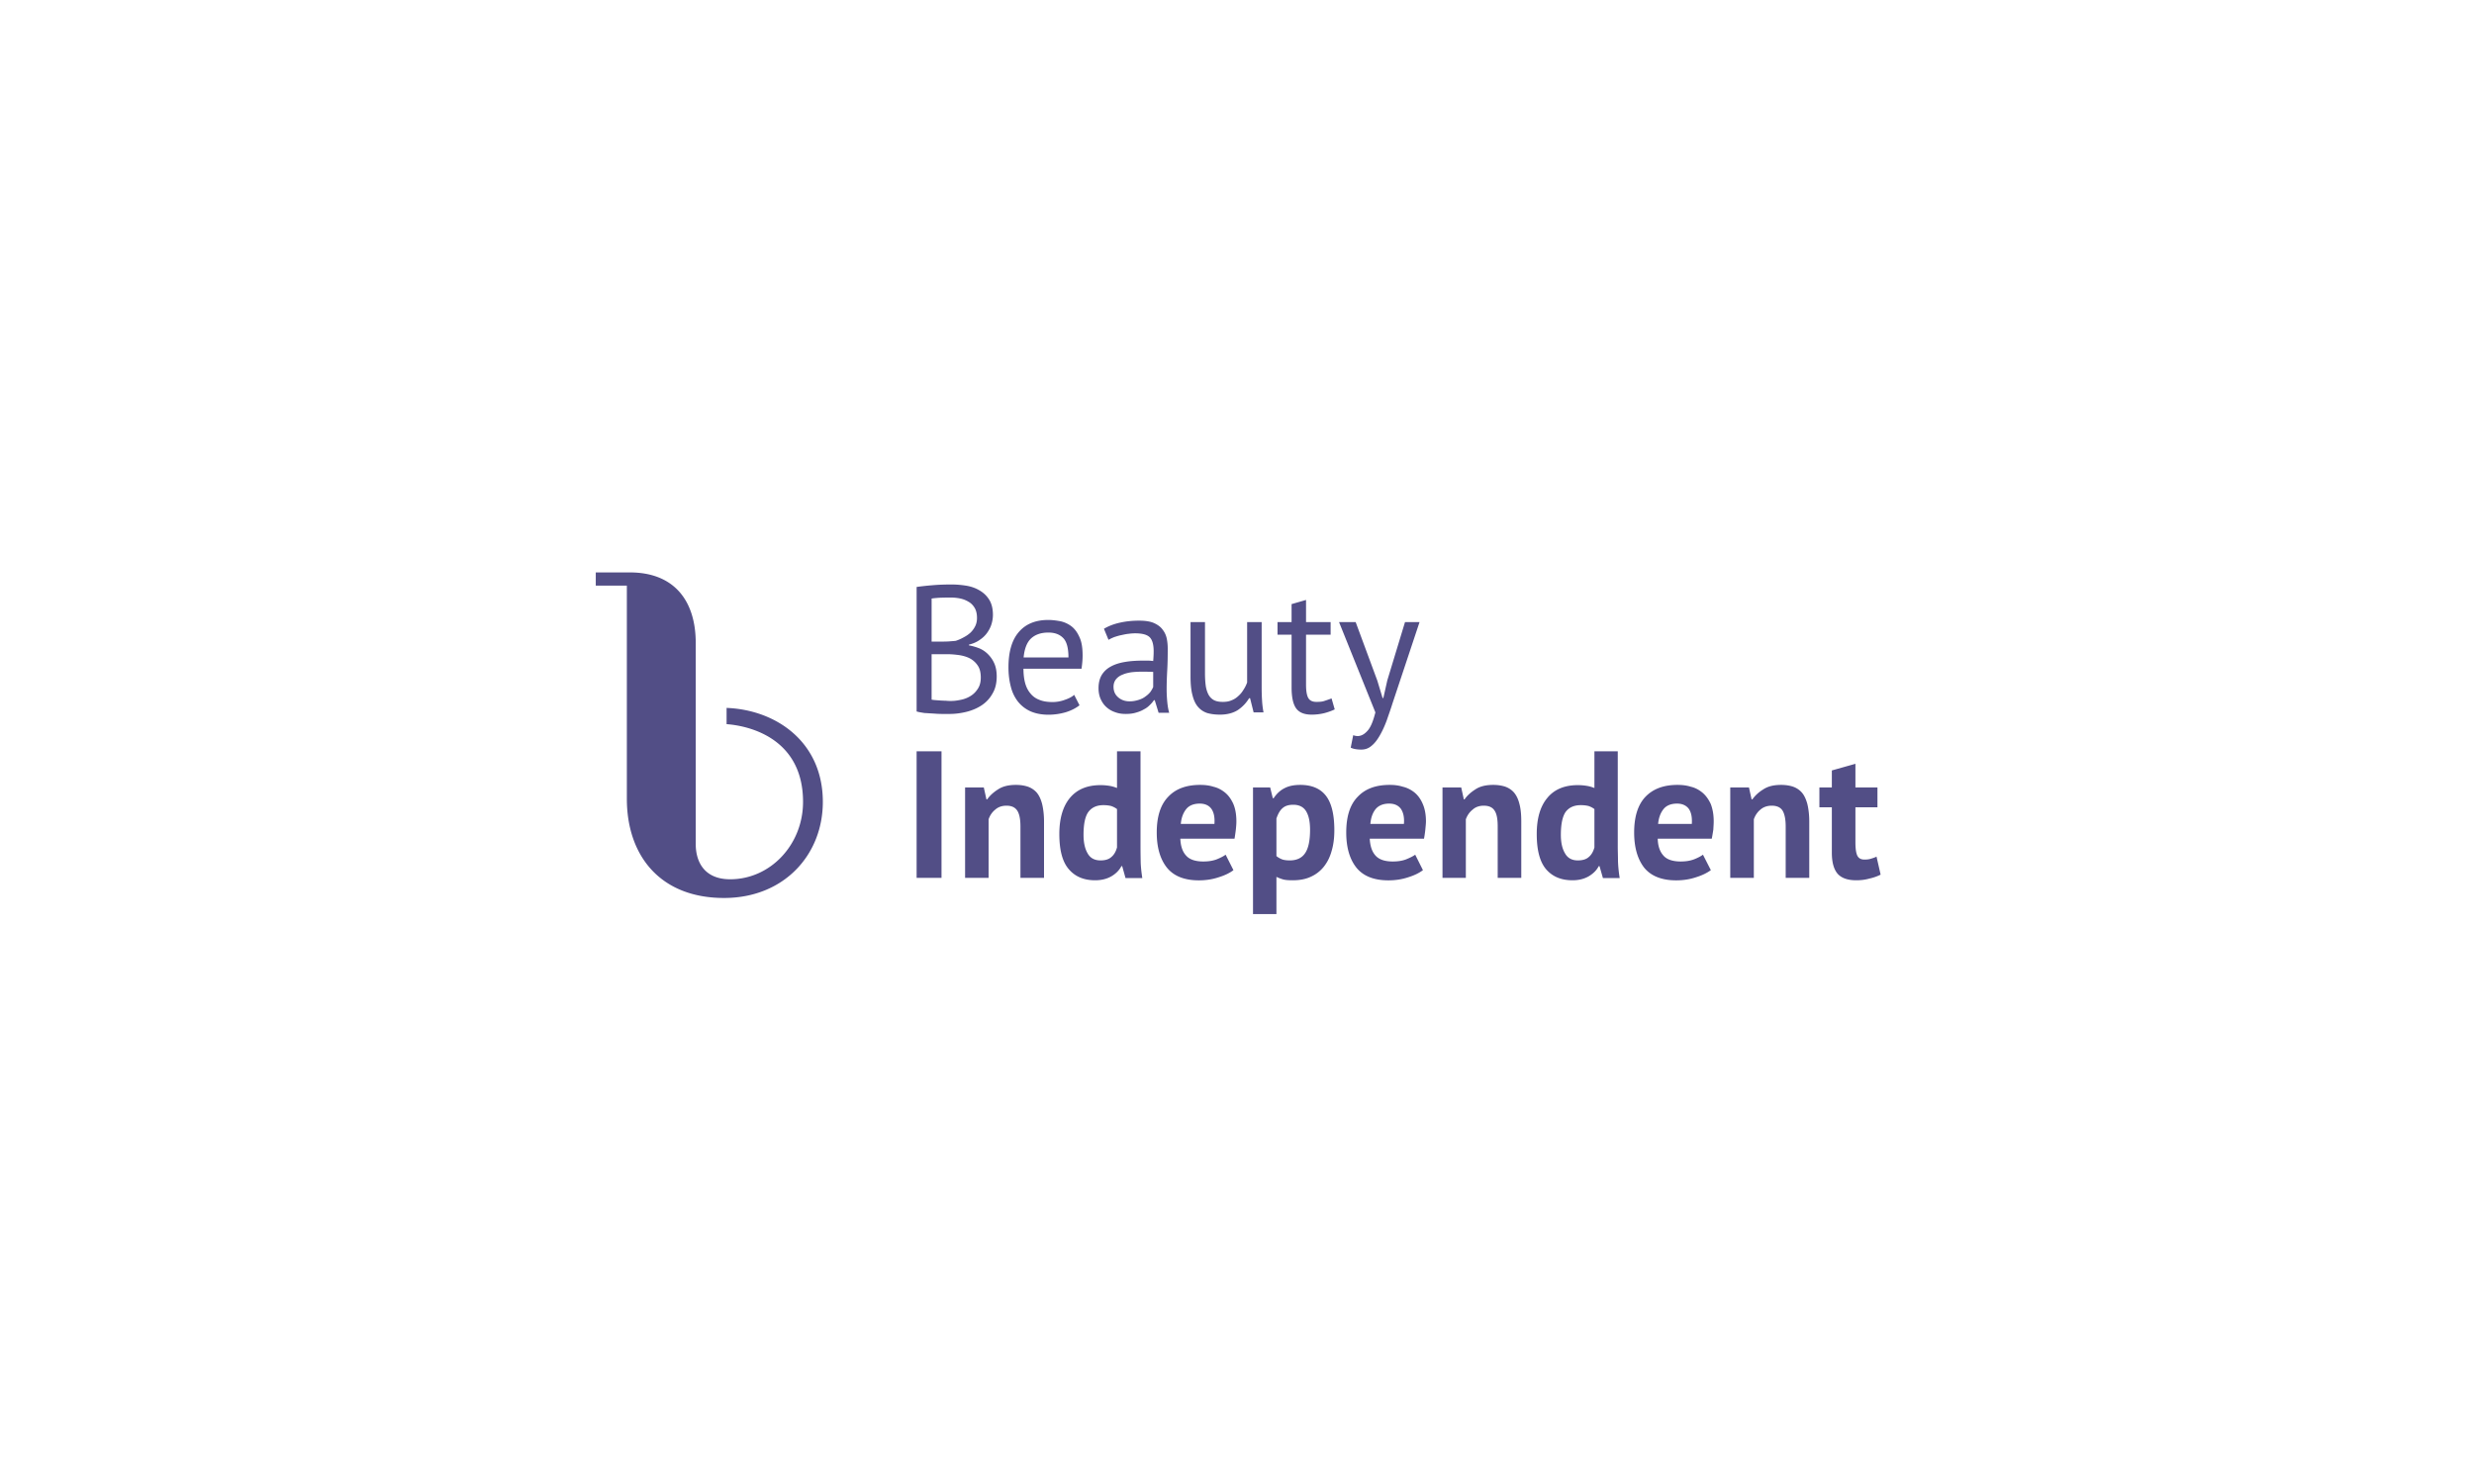 <?xml version="1.0" encoding="UTF-8"?> <svg xmlns="http://www.w3.org/2000/svg" viewBox="0 0 1000 600" xml:space="preserve"><path fill="#524E86" d="M401.344 248.594c0 1.219-.188 2.438-.562 3.688-.375 1.281-1 2.469-1.75 3.531-.812 1.156-1.812 2.094-3.031 2.906-1.219.875-2.656 1.5-4.344 1.906v.312c1.5.25 2.906.688 4.25 1.219a10.808 10.808 0 0 1 3.531 2.438c1.031 1.062 1.875 2.25 2.5 3.719.625 1.438.938 3.219.938 5.188 0 2.625-.531 4.938-1.656 6.844a13.514 13.514 0 0 1-4.281 4.719c-1.75 1.188-3.812 2.094-6.094 2.688-2.344.594-4.656.906-7.031.906h-2.906c-1.156 0-2.344-.062-3.531-.156-1.219-.062-2.438-.156-3.688-.219-1.188-.188-2.25-.344-3.188-.625v-50.344c1.781-.25 3.906-.5 6.281-.688 2.406-.219 5-.312 7.844-.312 1.875 0 3.812.156 5.812.469 1.969.312 3.75.906 5.344 1.844 1.625.906 2.969 2.125 4 3.75 1.03 1.592 1.562 3.685 1.562 6.217m-21 10.812c.844 0 1.875 0 3.031-.062 1.188-.094 2.156-.156 2.938-.25a16.83 16.83 0 0 0 3.25-1.438 12.652 12.652 0 0 0 2.75-1.906 9.683 9.683 0 0 0 1.906-2.656c.469-1 .688-2.062.688-3.25 0-1.594-.312-2.969-.906-4-.625-1.062-1.406-1.906-2.438-2.5a10.78 10.78 0 0 0-3.5-1.375c-1.344-.281-2.625-.375-4-.375-1.656 0-3.094.031-4.469.094-1.344.094-2.312.188-3.031.312v17.406h3.781zm4.062 24c1.562 0 3.062-.25 4.531-.594 1.469-.375 2.719-.938 3.875-1.75 1.094-.781 1.969-1.781 2.656-2.969.656-1.156.969-2.531.969-4.125 0-2-.375-3.594-1.188-4.812a8.675 8.675 0 0 0-3.125-2.906c-1.281-.688-2.781-1.125-4.375-1.375-1.594-.219-3.188-.375-4.812-.375h-6.375v18.375c.344.062.875.156 1.469.188.625.062 1.344.094 2.031.156.75.031 1.5.094 2.312.094.751.093 1.438.093 2.032.093M436.344 285.156c-1.438 1.125-3.281 2.094-5.469 2.781a25.123 25.123 0 0 1-7.094 1.031c-2.75 0-5.188-.469-7.25-1.375-2-.906-3.688-2.219-5.031-3.875-1.312-1.688-2.312-3.656-2.906-6.031-.625-2.375-.969-4.938-.969-7.875 0-6.25 1.375-11.031 4.188-14.281 2.781-3.25 6.75-4.875 11.875-4.875 1.688 0 3.312.219 5 .531a11.502 11.502 0 0 1 4.469 2.094c1.312 1.031 2.344 2.469 3.188 4.375.875 1.875 1.25 4.312 1.25 7.375 0 1.625-.156 3.406-.438 5.344h-23.469c0 2.156.219 4.062.656 5.719.438 1.625 1.125 3.031 2.094 4.188a8.261 8.261 0 0 0 3.562 2.625c1.531.656 3.312.938 5.438.938 1.688 0 3.312-.281 5-.906 1.656-.562 2.906-1.219 3.75-2l2.156 4.217zm-12.563-29.406c-2.906 0-5.188.75-6.906 2.281s-2.781 4.125-3.125 7.781h18.125c0-3.75-.688-6.344-2.094-7.812-1.437-1.5-3.406-2.25-6-2.25M446.219 254.219c1.844-1.094 4.031-1.938 6.469-2.469 2.469-.562 5.062-.812 7.688-.812 2.562 0 4.625.312 6.125 1 1.531.688 2.719 1.594 3.5 2.719.844 1.094 1.344 2.281 1.625 3.594.25 1.312.375 2.594.375 3.969 0 2.906-.031 5.75-.188 8.531-.156 2.75-.25 5.406-.25 7.938 0 1.75.094 3.406.25 5.094.156 1.594.375 3.031.781 4.406h-4.281l-1.562-5.094h-.344c-.438.688-1 1.344-1.656 1.969-.688.688-1.438 1.281-2.406 1.75-.906.562-1.969.969-3.188 1.312-1.219.375-2.594.531-4.156.531s-3-.219-4.375-.75c-1.344-.469-2.469-1.156-3.469-2.062s-1.719-2-2.281-3.25c-.562-1.281-.844-2.75-.844-4.344 0-2.125.438-3.906 1.312-5.375.875-1.406 2.094-2.562 3.688-3.406 1.594-.875 3.469-1.469 5.719-1.844 2.188-.375 4.688-.531 7.344-.531h1.969c.688 0 1.344.094 2.062.156.125-1.438.188-2.781.188-3.969 0-2.656-.531-4.562-1.594-5.625s-3-1.594-5.875-1.594c-.781 0-1.719.062-2.625.188-.969.094-1.969.312-2.938.531-1.031.188-1.938.5-2.844.781-.875.344-1.719.75-2.375 1.125l-1.844-4.469zm10.375 29.343c1.375 0 2.562-.25 3.656-.594s2-.781 2.781-1.406A9.143 9.143 0 0 0 465 279.75c.469-.688.875-1.375 1.125-2v-6.094c-.719-.031-1.406-.062-2.125-.062-.688-.031-1.375-.031-2.062-.031-1.531 0-3 .062-4.469.219-1.344.188-2.656.5-3.75 1a6.122 6.122 0 0 0-2.625 1.844c-.656.844-1 1.844-1 3.062 0 1.719.594 3.125 1.812 4.188 1.219 1.093 2.782 1.686 4.688 1.686M487.062 251.531v20.812c0 1.906.125 3.594.312 5 .219 1.406.625 2.625 1.156 3.594.531.938 1.25 1.656 2.188 2.156.938.469 2.062.688 3.531.688 1.281 0 2.469-.156 3.5-.625 1.031-.375 1.906-.938 2.719-1.688a10.153 10.153 0 0 0 2.094-2.5 13.183 13.183 0 0 0 1.531-3.031v-24.406h5.875v26.156c0 1.75.031 3.531.156 5.438.094 1.875.344 3.562.594 4.906h-4l-1.438-5.75h-.375c-1.156 1.906-2.625 3.469-4.531 4.781-1.906 1.219-4.344 1.875-7.25 1.875-1.938 0-3.656-.219-5.188-.656-1.469-.5-2.688-1.312-3.688-2.469-1.031-1.188-1.75-2.75-2.25-4.75-.531-1.969-.781-4.469-.781-7.5v-22.031h5.845zM516.375 251.531h5.688v-7.281l5.844-1.688v8.969h9.938v5.094h-9.938v20.219c0 2.562.312 4.344.938 5.406.656 1.062 1.719 1.531 3.25 1.531 1.25 0 2.312-.062 3.188-.375a57.87 57.87 0 0 0 2.938-1.031l1.281 4.438c-1.281.625-2.719 1.125-4.25 1.531a21.818 21.818 0 0 1-5.062.594c-2.969 0-5.062-.844-6.281-2.531s-1.844-4.469-1.844-8.469v-21.312h-5.688v-5.095zM556.719 275.188l2.125 7.031h.312l1.594-7.125 7.156-23.562h5.875l-10.906 32.781c-.75 2.438-1.594 4.719-2.344 6.938-.844 2.281-1.75 4.25-2.75 6s-2.062 3.188-3.281 4.188c-1.219 1.094-2.594 1.625-4.25 1.625-1.75 0-3.219-.25-4.281-.781l1-5.031c.688.25 1.281.344 1.812.344 1.375 0 2.688-.688 3.969-2.125 1.312-1.438 2.281-3.906 3.188-7.438l-14.688-36.5h6.719l8.75 23.655zM370.5 303.75h10.062v51.188H370.5zM412.469 354.938v-20.812c0-2.938-.438-5.094-1.312-6.406s-2.281-1.969-4.344-1.969c-1.812 0-3.344.531-4.531 1.594-1.25 1-2.156 2.344-2.688 3.906v23.688h-9.5v-36.562h7.562l1.062 4.812h.312c1.094-1.562 2.594-2.906 4.438-4.062 1.844-1.219 4.25-1.781 7.156-1.781 1.812 0 3.438.25 4.844.719 1.406.5 2.594 1.281 3.594 2.406.938 1.125 1.656 2.656 2.156 4.562.469 1.938.781 4.344.781 7.125v22.781h-9.53zM461 342.062c0 2.031.031 4.062.062 6.094s.281 4.344.656 6.844h-6.781l-1.344-4.812h-.312c-.938 1.781-2.344 3.125-4.125 4.156-1.875 1.062-4.062 1.562-6.5 1.562-4.594 0-8.125-1.5-10.688-4.531-2.562-3-3.781-7.719-3.781-14.188 0-6.188 1.406-11.062 4.188-14.469 2.875-3.531 7.031-5.281 12.469-5.281 1.531 0 2.781.156 3.719.312 1 .156 1.938.469 2.938.844V303.75h9.5v38.312zm-16.156 5.813c1.812 0 3.312-.406 4.375-1.375 1.062-.875 1.812-2.156 2.281-3.875v-15.5c-.688-.531-1.438-.906-2.281-1.219-.844-.219-1.906-.375-3.188-.375-2.719 0-4.688.906-6.062 2.688-1.344 1.812-2 4.875-2 9.312 0 3.062.531 5.594 1.656 7.5 1.063 1.907 2.813 2.844 5.219 2.844M498.562 351.812c-1.469 1.125-3.438 2.094-5.969 2.875-2.5.844-5.188 1.25-8 1.25-5.906 0-10.188-1.75-12.938-5.156-2.719-3.438-4.094-8.156-4.094-14.188 0-6.438 1.531-11.25 4.625-14.438 3.031-3.25 7.344-4.812 12.938-4.812 1.844 0 3.625.188 5.375.75 1.75.406 3.312 1.25 4.688 2.375s2.438 2.625 3.312 4.531c.812 1.906 1.25 4.25 1.25 7.062 0 1.062-.094 2.188-.219 3.375a79.475 79.475 0 0 1-.531 3.656h-21.906c.125 3.031.906 5.312 2.375 6.875 1.406 1.562 3.719 2.344 6.906 2.344 2.062 0 3.875-.281 5.438-.875 1.594-.656 2.75-1.25 3.594-1.875l3.156 6.251zm-13.624-26.906c-2.469 0-4.312.781-5.469 2.219-1.219 1.531-1.969 3.5-2.188 6h13.594c.188-2.656-.219-4.656-1.219-6.094-.968-1.343-2.531-2.125-4.718-2.125M506.469 318.375h6.938l1.062 4.344h.344c1.219-1.844 2.719-3.219 4.438-4.062 1.719-.906 3.844-1.312 6.344-1.312 4.562 0 8.031 1.438 10.312 4.344s3.438 7.562 3.438 13.969c0 3.125-.344 5.938-1.125 8.5-.688 2.469-1.781 4.594-3.219 6.375a14.057 14.057 0 0 1-5.281 4c-2.031.938-4.438 1.375-7.156 1.375-1.469 0-2.688-.062-3.688-.281a17.86 17.86 0 0 1-2.938-1.094v15.031h-9.469v-51.189zm16.281 7c-1.906 0-3.312.438-4.375 1.406-1.031.875-1.812 2.312-2.438 4.156v15.188c.688.562 1.406.969 2.25 1.312.75.281 1.875.438 3.156.438 2.719 0 4.812-.938 6.125-2.844 1.375-1.938 2.062-5.156 2.062-9.531 0-3.281-.531-5.75-1.594-7.5s-2.811-2.625-5.186-2.625M575.156 351.812c-1.469 1.125-3.438 2.094-5.938 2.875-2.531.844-5.188 1.25-8 1.25-5.938 0-10.219-1.75-12.969-5.156-2.719-3.438-4.094-8.156-4.094-14.188 0-6.438 1.5-11.25 4.625-14.438 3.062-3.25 7.312-4.812 12.969-4.812 1.812 0 3.562.188 5.312.75 1.75.406 3.375 1.25 4.75 2.375 1.344 1.125 2.438 2.625 3.25 4.531.844 1.906 1.312 4.25 1.312 7.062 0 1.062-.156 2.188-.25 3.375a51.7 51.7 0 0 1-.531 3.656h-21.938c.156 3.031.938 5.312 2.375 6.875s3.719 2.344 6.938 2.344c2.062 0 3.875-.281 5.406-.875 1.594-.656 2.812-1.25 3.656-1.875l3.127 6.251zM561.5 324.906c-2.438 0-4.25.781-5.469 2.219-1.219 1.531-1.906 3.5-2.125 6h13.562c.219-2.656-.25-4.656-1.219-6.094-.999-1.343-2.53-2.125-4.749-2.125M605.375 354.938v-20.812c0-2.938-.375-5.094-1.281-6.406-.844-1.312-2.281-1.969-4.344-1.969-1.812 0-3.344.531-4.5 1.594-1.281 1-2.188 2.344-2.75 3.906v23.688h-9.438v-36.562h7.562l1.062 4.812h.281c1.094-1.562 2.594-2.906 4.438-4.062 1.812-1.219 4.25-1.781 7.156-1.781 1.812 0 3.438.25 4.875.719 1.375.5 2.594 1.281 3.562 2.406.938 1.125 1.688 2.656 2.156 4.562.531 1.938.75 4.344.75 7.125v22.781h-9.529zM653.906 342.062c0 2.031.094 4.062.094 6.094.062 2.031.281 4.344.688 6.844h-6.781l-1.375-4.812h-.312c-.906 1.781-2.375 3.125-4.125 4.156-1.906 1.062-4.031 1.562-6.469 1.562-4.656 0-8.156-1.5-10.75-4.531-2.5-3-3.719-7.719-3.719-14.188 0-6.188 1.375-11.062 4.188-14.469 2.812-3.531 7-5.281 12.406-5.281 1.531 0 2.844.156 3.75.312 1 .156 1.969.469 2.969.844V303.75h9.438v38.312zm-16.156 5.813c1.844 0 3.375-.406 4.438-1.375 1.062-.875 1.812-2.156 2.281-3.875v-15.5c-.688-.531-1.438-.906-2.281-1.219-.844-.219-1.906-.375-3.219-.375-2.719 0-4.719.906-6.094 2.688-1.281 1.812-1.969 4.875-1.969 9.312 0 3.062.531 5.594 1.688 7.5 1.062 1.907 2.812 2.844 5.156 2.844M691.531 351.812c-1.531 1.125-3.5 2.094-6 2.875-2.531.844-5.188 1.25-8 1.25-5.875 0-10.219-1.75-12.969-5.156-2.656-3.438-4.031-8.156-4.031-14.188 0-6.438 1.531-11.25 4.562-14.438 3.125-3.25 7.406-4.812 12.969-4.812 1.812 0 3.656.188 5.406.75 1.75.406 3.281 1.25 4.656 2.375 1.344 1.125 2.438 2.625 3.344 4.531.75 1.906 1.219 4.25 1.219 7.062 0 1.062-.094 2.188-.156 3.375a90.507 90.507 0 0 1-.625 3.656h-21.844c.062 3.031.906 5.312 2.344 6.875 1.375 1.562 3.75 2.344 6.938 2.344 2.062 0 3.812-.281 5.406-.875 1.625-.656 2.75-1.25 3.594-1.875l3.187 6.251zm-13.625-26.906c-2.531 0-4.344.781-5.5 2.219-1.219 1.531-1.969 3.5-2.188 6h13.625c.156-2.656-.219-4.656-1.219-6.094-.999-1.343-2.593-2.125-4.718-2.125M721.781 354.938v-20.812c0-2.938-.469-5.094-1.281-6.406-.844-1.312-2.312-1.969-4.344-1.969-1.844 0-3.375.531-4.594 1.594-1.219 1-2.125 2.344-2.656 3.906v23.688h-9.531v-36.562h7.562l1.062 4.812h.312c1.125-1.562 2.562-2.906 4.469-4.062 1.844-1.219 4.188-1.781 7.156-1.781 1.75 0 3.438.25 4.812.719a8.315 8.315 0 0 1 3.594 2.406c.969 1.125 1.656 2.656 2.188 4.562.469 1.938.781 4.344.781 7.125v22.781h-9.53zM735.406 318.375h5.031V311.5l9.531-2.688v9.562h8.906v8.031h-8.906v14.031c0 2.531.219 4.312.75 5.469.531 1.094 1.469 1.625 2.906 1.625 1 0 1.812-.094 2.5-.312s1.531-.438 2.375-.875l1.656 7.281c-1.281.656-2.812 1.219-4.562 1.594-1.75.5-3.5.688-5.312.688-3.375 0-5.875-.844-7.469-2.594-1.531-1.75-2.375-4.562-2.375-8.531v-18.375h-5.031v-8.031zM253.375 322.969c0 22.906 13.406 40.094 39.281 40.094 24.25 0 39.938-17.469 39.938-38.844 0-24.281-18.938-37.25-38.906-38v6.562c10.156.75 30.906 6.344 30.906 31.438 0 17.25-13.156 31.281-29.438 31.281-10.656 0-13.938-7.281-13.938-14.219v-81.312c0-17.156-8.781-28.531-26.625-28.531h-13.781v5.344h12.562v86.187z"></path></svg> 